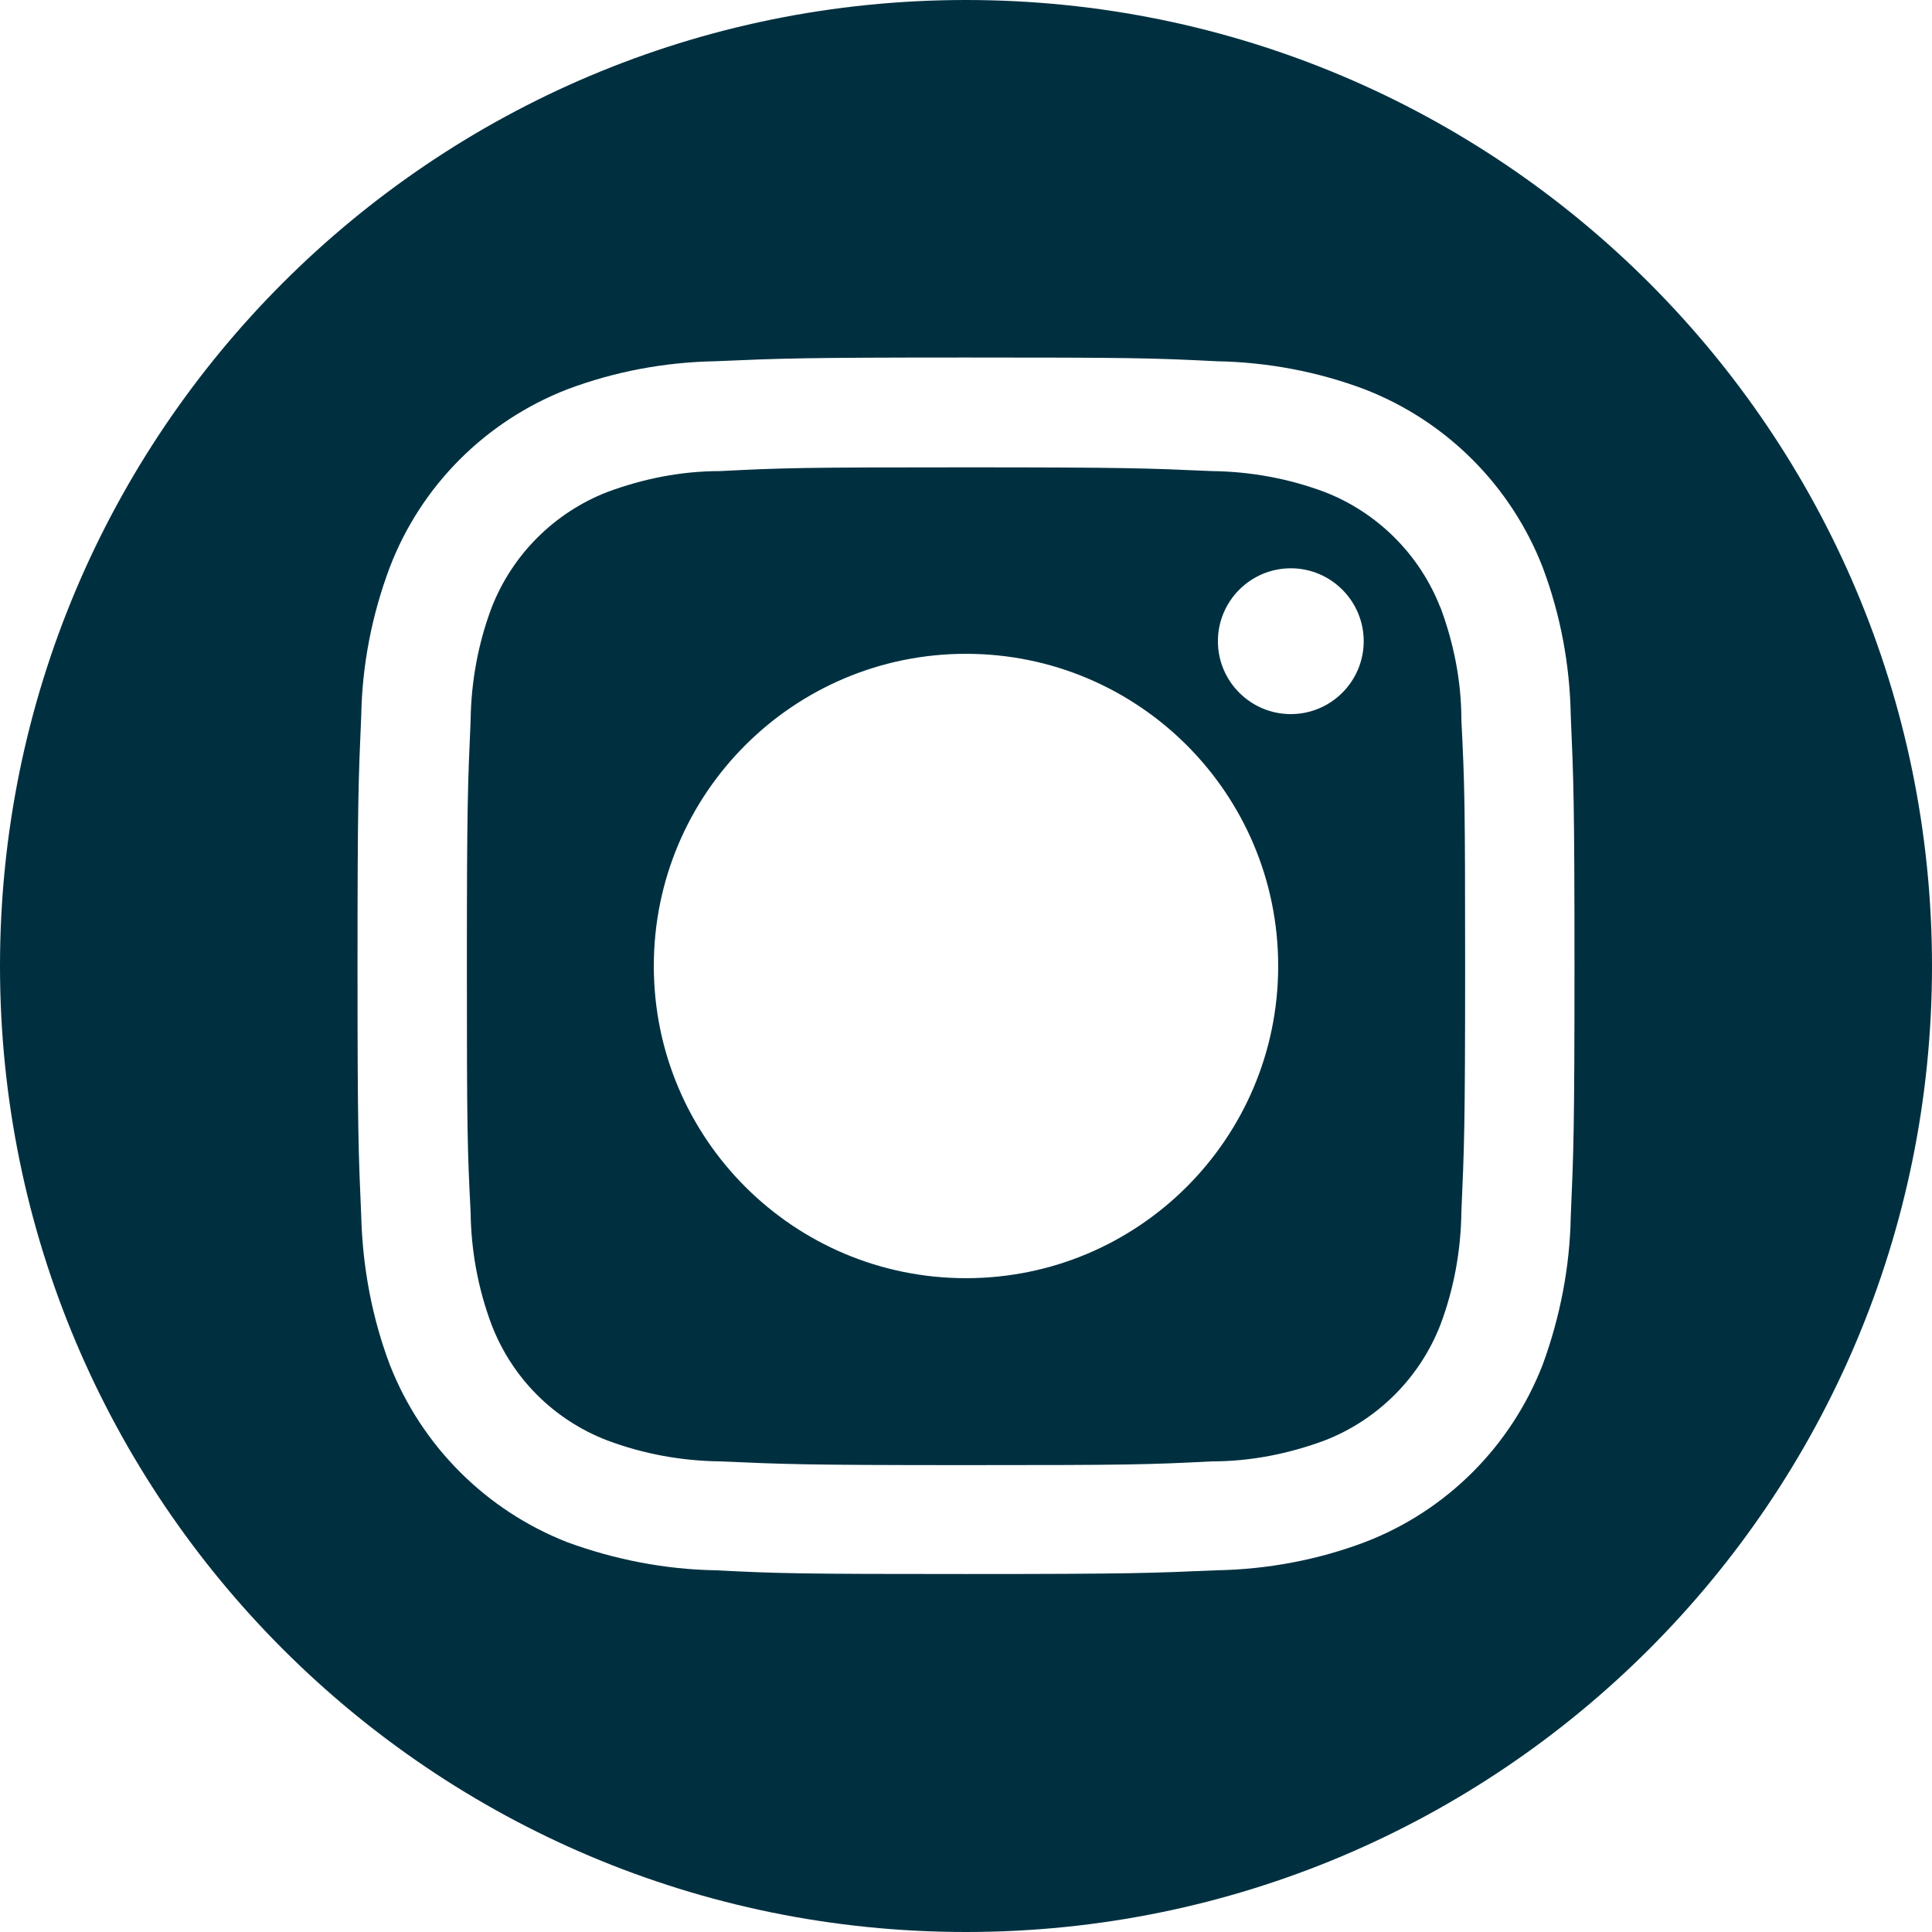 <?xml version="1.0" encoding="UTF-8"?>
<svg id="Capa_2" data-name="Capa 2" xmlns="http://www.w3.org/2000/svg" viewBox="0 0 41.34 41.34">
  <defs>
    <style>
      .instaDark {
        fill: #003040;
      }
    </style>
  </defs>
  <g id="Capa_1-2" data-name="Capa 1">
    <path id="Trazado_707" data-name="Trazado 707" class="instaDark" d="M30.82,13c-.44-1.13-1.34-2.03-2.47-2.47-.77-.29-1.59-.44-2.42-.45-1.37-.06-1.78-.08-5.26-.08s-3.89,.01-5.26,.08c-.83,0-1.64,.16-2.42,.45-1.13,.44-2.03,1.34-2.47,2.47-.29,.77-.44,1.59-.45,2.42-.06,1.37-.08,1.78-.08,5.26s.01,3.89,.08,5.26c.01,.82,.16,1.64,.45,2.41,.44,1.14,1.33,2.03,2.47,2.47,.77,.29,1.59,.44,2.42,.45,1.37,.06,1.78,.08,5.26,.08s3.89-.01,5.26-.08c.83,0,1.64-.16,2.42-.45,1.13-.44,2.03-1.34,2.47-2.47,.29-.77,.44-1.59,.45-2.42,.06-1.37,.08-1.78,.08-5.26s-.01-3.89-.08-5.26c0-.83-.16-1.64-.45-2.42m-10.15,14.36c-3.69,0-6.68-2.99-6.68-6.68,0-3.69,2.99-6.68,6.68-6.68,3.69,0,6.68,2.99,6.68,6.68s-2.99,6.68-6.68,6.68h0m6.95-12.07c-.86,0-1.56-.7-1.56-1.56s.7-1.56,1.56-1.56,1.56,.7,1.56,1.56-.7,1.56-1.56,1.56h0"/>
    <path id="Trazado_708" data-name="Trazado 708" class="instaDark" d="M20.67,0C9.25,0,0,9.25,0,20.67c0,11.42,9.25,20.67,20.67,20.67,11.42,0,20.67-9.25,20.67-20.67S32.09,0,20.67,0t0,0m12.94,26.04c-.02,1.08-.23,2.15-.6,3.16-.68,1.75-2.06,3.13-3.81,3.8-1.01,.38-2.08,.58-3.16,.6-1.39,.06-1.83,.08-5.37,.08s-3.98-.01-5.37-.08c-1.08-.02-2.15-.23-3.16-.6-1.74-.68-3.12-2.06-3.8-3.8-.38-1.01-.58-2.08-.61-3.16-.06-1.39-.08-1.83-.08-5.37s.02-3.98,.08-5.37c.02-1.08,.23-2.15,.61-3.16,.67-1.75,2.05-3.13,3.8-3.81,1.01-.38,2.08-.58,3.16-.6,1.39-.06,1.83-.08,5.37-.08s3.98,.01,5.37,.08c1.08,.02,2.15,.22,3.16,.6,1.75,.68,3.13,2.06,3.81,3.81,.38,1.01,.58,2.08,.6,3.16,.06,1.39,.08,1.83,.08,5.37s-.02,3.98-.08,5.37"/>
  </g>
</svg>